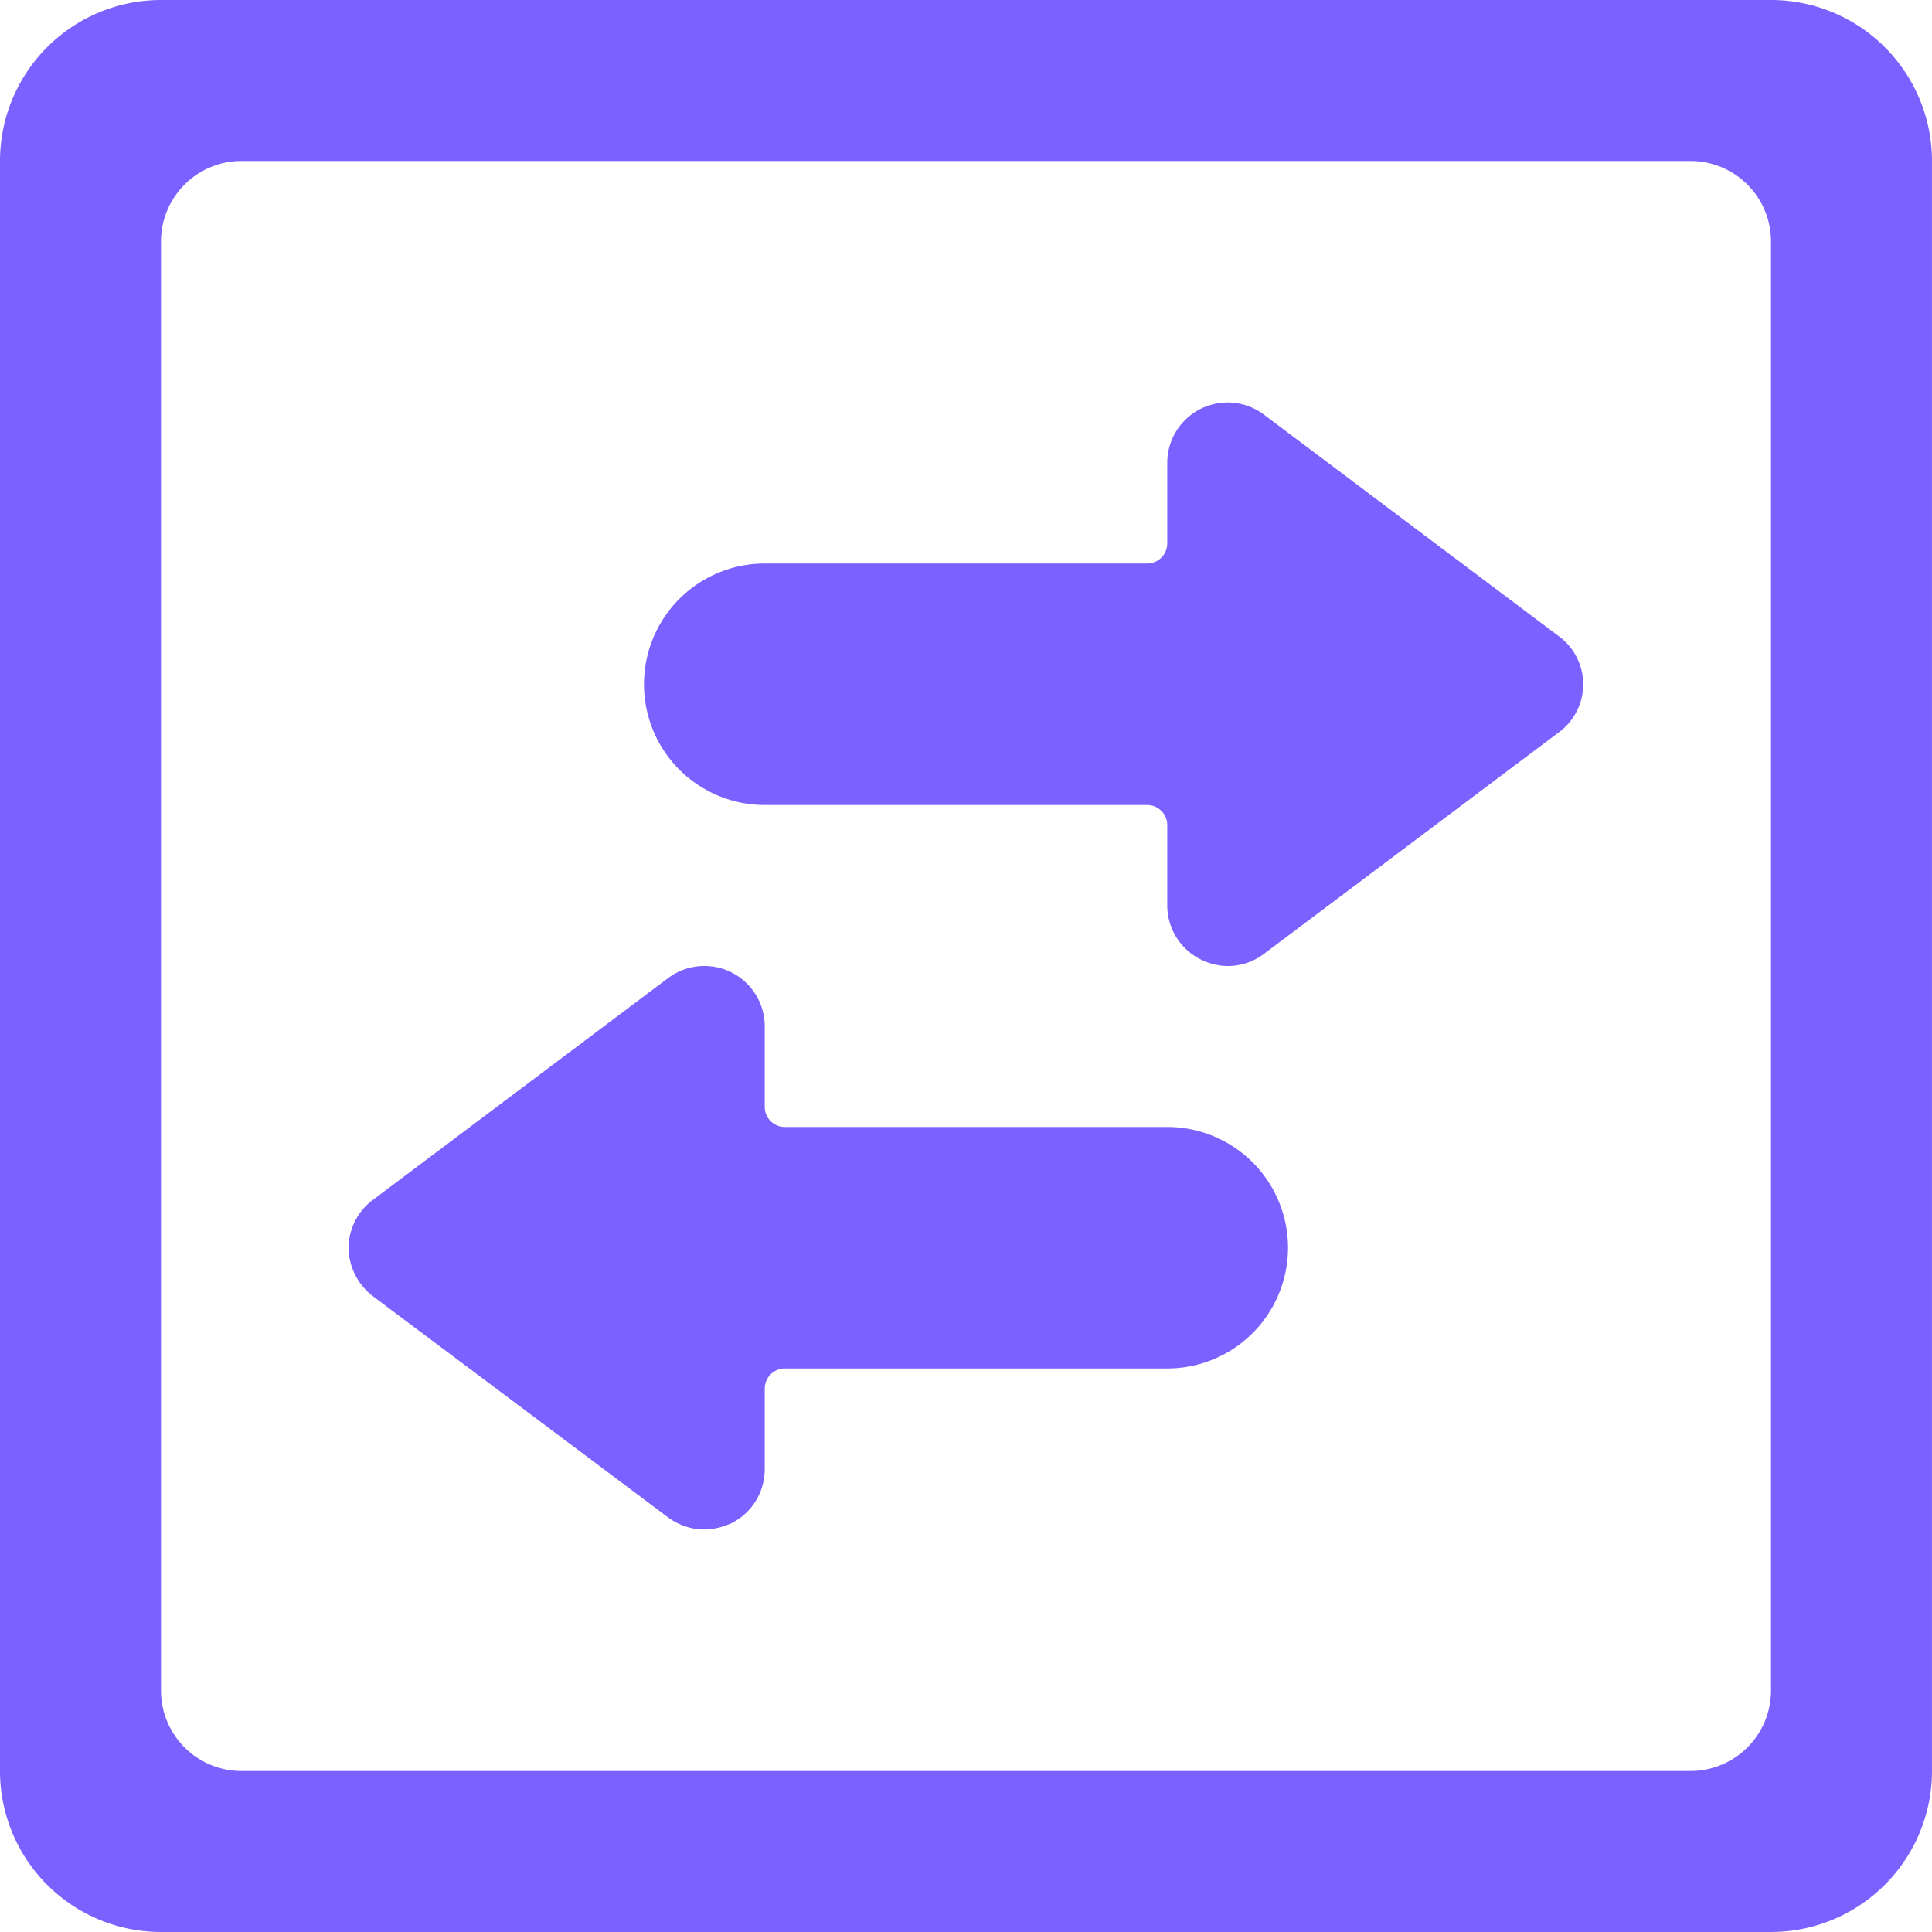 <?xml version="1.0" encoding="UTF-8"?> <svg xmlns="http://www.w3.org/2000/svg" viewBox="0 0 100 100" height="100" width="100"><g><path d="M65.417 21.458a3.125 3.125 0 0 0 -5 2.5v4.167a1.042 1.042 0 0 1 -1.042 1.042H39.583a6.25 6.25 0 0 0 0 12.5h19.792a1.042 1.042 0 0 1 1.042 1.042v4.167a3.125 3.125 0 0 0 1.75 2.792 3.167 3.167 0 0 0 1.375 0.333 3.083 3.083 0 0 0 1.875 -0.625l15.25 -11.458a3.083 3.083 0 0 0 0 -5Z" fill="#7b61ff" stroke-width="4.167"></path><path d="M91.667 0H8.333a8.333 8.333 0 0 0 -8.333 8.333v83.333a8.333 8.333 0 0 0 8.333 8.333h83.333a8.333 8.333 0 0 0 8.333 -8.333V8.333a8.333 8.333 0 0 0 -8.333 -8.333ZM8.333 87.5 8.333 12.5a4.167 4.167 0 0 1 4.167 -4.167l75 0a4.167 4.167 0 0 1 4.167 4.167l0 75a4.167 4.167 0 0 1 -4.167 4.167H12.5a4.167 4.167 0 0 1 -4.167 -4.167Z" fill="#7b61ff" stroke-width="4.167"></path><path d="M60.417 58.333H40.625a1.042 1.042 0 0 1 -1.042 -1.042v-4.167a3.125 3.125 0 0 0 -5 -2.5L19.333 62.083a3.125 3.125 0 0 0 -1.292 2.5 3.208 3.208 0 0 0 1.25 2.5l15.292 11.458a3.167 3.167 0 0 0 1.875 0.625 3.5 3.5 0 0 0 1.417 -0.333 3.125 3.125 0 0 0 1.708 -2.792v-4.167a1.042 1.042 0 0 1 1.042 -1.042h19.792a6.25 6.25 0 0 0 0 -12.5Z" fill="#7b61ff" stroke-width="4.167"></path></g></svg> 